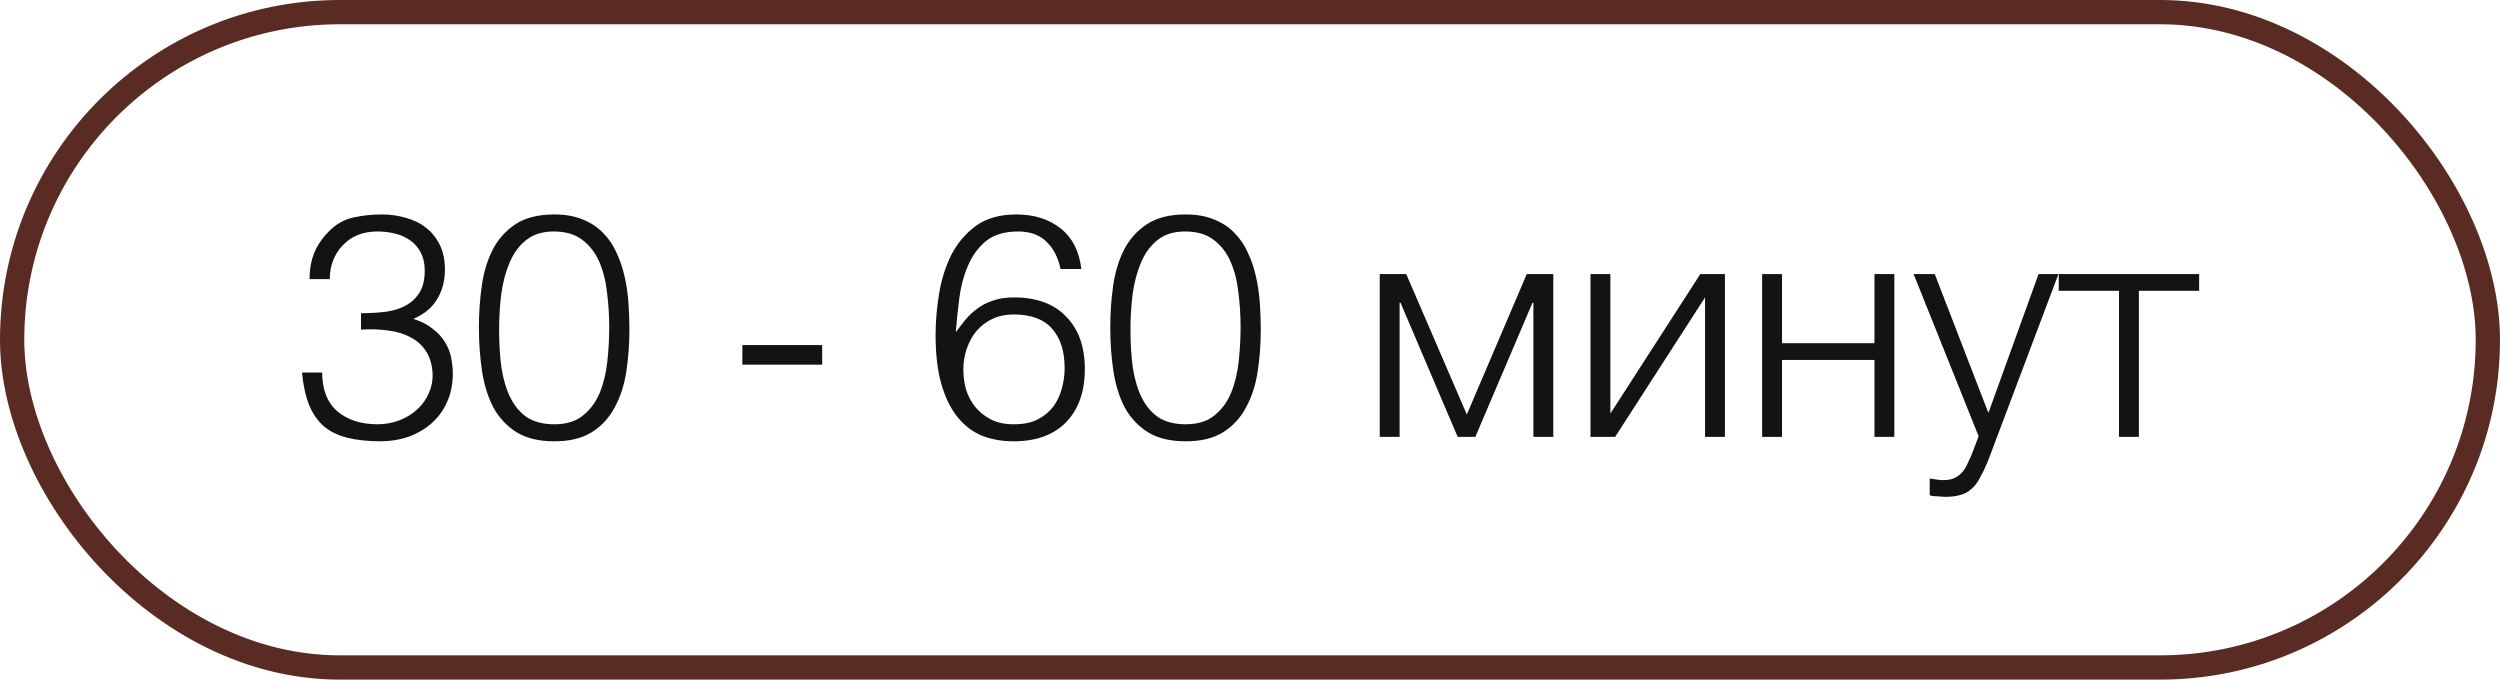 <?xml version="1.0" encoding="UTF-8"?> <svg xmlns="http://www.w3.org/2000/svg" width="103" height="28" viewBox="0 0 103 28" fill="none"> <rect x="0.5" y="0.5" width="102" height="27" rx="13.5" stroke="#592B22"></rect> <path d="M14.873 12.904C15.263 12.904 15.618 12.882 15.939 12.839C16.26 12.787 16.533 12.696 16.758 12.566C16.992 12.427 17.174 12.245 17.304 12.02C17.434 11.795 17.499 11.504 17.499 11.149C17.499 10.863 17.447 10.62 17.343 10.421C17.239 10.213 17.096 10.044 16.914 9.914C16.741 9.784 16.533 9.689 16.29 9.628C16.056 9.567 15.809 9.537 15.549 9.537C15.254 9.537 14.986 9.585 14.743 9.68C14.509 9.775 14.305 9.914 14.132 10.096C13.959 10.269 13.824 10.477 13.729 10.72C13.634 10.954 13.586 11.214 13.586 11.5H12.754C12.754 11.084 12.823 10.711 12.962 10.382C13.109 10.044 13.335 9.732 13.638 9.446C13.924 9.186 14.245 9.021 14.6 8.952C14.964 8.874 15.337 8.835 15.718 8.835C16.082 8.835 16.42 8.883 16.732 8.978C17.053 9.065 17.33 9.203 17.564 9.394C17.798 9.576 17.984 9.81 18.123 10.096C18.262 10.382 18.331 10.716 18.331 11.097C18.331 11.574 18.223 11.985 18.006 12.332C17.798 12.679 17.473 12.947 17.031 13.138C17.36 13.242 17.629 13.381 17.837 13.554C18.054 13.719 18.223 13.905 18.344 14.113C18.465 14.312 18.548 14.525 18.591 14.75C18.634 14.975 18.656 15.192 18.656 15.4C18.656 15.781 18.591 16.137 18.461 16.466C18.331 16.795 18.14 17.086 17.889 17.337C17.638 17.588 17.326 17.792 16.953 17.948C16.589 18.095 16.173 18.173 15.705 18.182C15.176 18.182 14.717 18.134 14.327 18.039C13.937 17.944 13.612 17.788 13.352 17.571C13.092 17.346 12.888 17.055 12.741 16.7C12.594 16.336 12.494 15.885 12.442 15.348H13.274C13.274 16.05 13.482 16.583 13.898 16.947C14.323 17.302 14.873 17.48 15.549 17.48C15.878 17.48 16.186 17.424 16.472 17.311C16.758 17.198 17.001 17.047 17.2 16.856C17.408 16.665 17.564 16.444 17.668 16.193C17.781 15.942 17.833 15.682 17.824 15.413C17.807 15.04 17.72 14.733 17.564 14.49C17.408 14.239 17.196 14.044 16.927 13.905C16.667 13.758 16.359 13.662 16.004 13.619C15.649 13.567 15.272 13.554 14.873 13.58V12.904ZM25.1 13.489C25.1 12.995 25.069 12.514 25.009 12.046C24.957 11.569 24.848 11.145 24.684 10.772C24.519 10.399 24.285 10.1 23.982 9.875C23.687 9.65 23.297 9.537 22.812 9.537C22.352 9.537 21.975 9.654 21.681 9.888C21.395 10.113 21.169 10.417 21.005 10.798C20.84 11.179 20.723 11.613 20.654 12.098C20.593 12.583 20.563 13.077 20.563 13.58C20.563 14.169 20.597 14.707 20.667 15.192C20.745 15.669 20.87 16.076 21.044 16.414C21.217 16.752 21.447 17.016 21.733 17.207C22.027 17.389 22.396 17.48 22.838 17.48C23.332 17.48 23.726 17.359 24.021 17.116C24.324 16.873 24.554 16.561 24.71 16.18C24.866 15.799 24.97 15.37 25.022 14.893C25.074 14.416 25.1 13.948 25.1 13.489ZM22.838 8.835C23.288 8.835 23.678 8.904 24.008 9.043C24.337 9.173 24.614 9.355 24.84 9.589C25.074 9.823 25.26 10.096 25.399 10.408C25.546 10.72 25.659 11.054 25.737 11.409C25.815 11.756 25.867 12.115 25.893 12.488C25.919 12.861 25.932 13.225 25.932 13.58C25.932 14.187 25.888 14.767 25.802 15.322C25.715 15.877 25.555 16.366 25.321 16.791C25.095 17.216 24.783 17.554 24.385 17.805C23.986 18.056 23.47 18.182 22.838 18.182C22.205 18.182 21.685 18.056 21.278 17.805C20.879 17.554 20.563 17.216 20.329 16.791C20.103 16.358 19.947 15.859 19.861 15.296C19.774 14.724 19.731 14.122 19.731 13.489C19.731 12.908 19.77 12.341 19.848 11.786C19.926 11.231 20.073 10.737 20.29 10.304C20.515 9.862 20.831 9.507 21.239 9.238C21.646 8.969 22.179 8.835 22.838 8.835ZM33.874 14.217V15.023H30.585V14.217H33.874ZM43.694 11.084C43.598 10.616 43.408 10.243 43.122 9.966C42.836 9.68 42.446 9.537 41.952 9.537C41.388 9.537 40.942 9.671 40.613 9.94C40.292 10.209 40.045 10.551 39.872 10.967C39.698 11.374 39.581 11.821 39.521 12.306C39.46 12.791 39.412 13.251 39.378 13.684C39.508 13.511 39.642 13.337 39.781 13.164C39.928 12.991 40.093 12.839 40.275 12.709C40.457 12.57 40.669 12.462 40.912 12.384C41.154 12.297 41.445 12.254 41.783 12.254C42.71 12.254 43.425 12.518 43.928 13.047C44.439 13.567 44.695 14.286 44.695 15.205C44.695 16.132 44.439 16.86 43.928 17.389C43.416 17.918 42.693 18.182 41.757 18.182C41.297 18.182 40.873 18.108 40.483 17.961C40.093 17.805 39.755 17.554 39.469 17.207C39.183 16.86 38.957 16.41 38.793 15.855C38.628 15.292 38.546 14.607 38.546 13.801C38.546 13.255 38.593 12.692 38.689 12.111C38.784 11.522 38.953 10.984 39.196 10.499C39.447 10.014 39.785 9.615 40.21 9.303C40.643 8.991 41.198 8.835 41.874 8.835C42.602 8.835 43.208 9.026 43.694 9.407C44.179 9.788 44.465 10.347 44.552 11.084H43.694ZM41.757 12.956C41.436 12.956 41.146 13.017 40.886 13.138C40.634 13.259 40.418 13.424 40.236 13.632C40.062 13.84 39.928 14.083 39.833 14.36C39.737 14.629 39.69 14.919 39.69 15.231C39.69 15.491 39.724 15.755 39.794 16.024C39.872 16.284 39.993 16.522 40.158 16.739C40.331 16.956 40.548 17.133 40.808 17.272C41.068 17.411 41.388 17.48 41.77 17.48C42.16 17.48 42.485 17.415 42.745 17.285C43.013 17.146 43.23 16.969 43.395 16.752C43.559 16.527 43.676 16.28 43.746 16.011C43.824 15.734 43.863 15.456 43.863 15.179C43.863 14.468 43.689 13.922 43.343 13.541C43.005 13.151 42.476 12.956 41.757 12.956ZM51.112 13.489C51.112 12.995 51.082 12.514 51.021 12.046C50.969 11.569 50.861 11.145 50.696 10.772C50.532 10.399 50.298 10.1 49.994 9.875C49.7 9.65 49.31 9.537 48.824 9.537C48.365 9.537 47.988 9.654 47.693 9.888C47.407 10.113 47.182 10.417 47.017 10.798C46.853 11.179 46.736 11.613 46.666 12.098C46.606 12.583 46.575 13.077 46.575 13.58C46.575 14.169 46.61 14.707 46.679 15.192C46.757 15.669 46.883 16.076 47.056 16.414C47.23 16.752 47.459 17.016 47.745 17.207C48.04 17.389 48.408 17.48 48.85 17.48C49.344 17.48 49.739 17.359 50.033 17.116C50.337 16.873 50.566 16.561 50.722 16.18C50.878 15.799 50.982 15.37 51.034 14.893C51.086 14.416 51.112 13.948 51.112 13.489ZM48.85 8.835C49.301 8.835 49.691 8.904 50.02 9.043C50.35 9.173 50.627 9.355 50.852 9.589C51.086 9.823 51.273 10.096 51.411 10.408C51.559 10.72 51.671 11.054 51.749 11.409C51.827 11.756 51.879 12.115 51.905 12.488C51.931 12.861 51.944 13.225 51.944 13.58C51.944 14.187 51.901 14.767 51.814 15.322C51.728 15.877 51.567 16.366 51.333 16.791C51.108 17.216 50.796 17.554 50.397 17.805C49.999 18.056 49.483 18.182 48.85 18.182C48.218 18.182 47.698 18.056 47.29 17.805C46.892 17.554 46.575 17.216 46.341 16.791C46.116 16.358 45.96 15.859 45.873 15.296C45.787 14.724 45.743 14.122 45.743 13.489C45.743 12.908 45.782 12.341 45.86 11.786C45.938 11.231 46.086 10.737 46.302 10.304C46.528 9.862 46.844 9.507 47.251 9.238C47.659 8.969 48.192 8.835 48.85 8.835ZM56.845 11.292H57.937L60.433 17.077L62.903 11.292H63.995V18H63.176V12.475H63.137L60.784 18H60.056L57.703 12.475H57.664V18H56.845V11.292ZM65.529 11.292H66.348V17.038L70.053 11.292H71.067V18H70.248V12.254L66.543 18H65.529V11.292ZM72.6 11.292H73.419V14.139H77.228V11.292H78.047V18H77.228V14.828H73.419V18H72.6V11.292ZM80.128 20.47C79.964 20.461 79.834 20.453 79.738 20.444C79.652 20.444 79.574 20.431 79.504 20.405V19.716C79.6 19.733 79.691 19.746 79.777 19.755C79.873 19.772 79.968 19.781 80.063 19.781C80.245 19.781 80.393 19.755 80.505 19.703C80.627 19.651 80.731 19.577 80.817 19.482C80.904 19.395 80.978 19.287 81.038 19.157C81.099 19.027 81.164 18.884 81.233 18.728L81.519 17.974L78.841 11.292H79.712L81.922 17.012L83.989 11.292H84.808L81.896 19.014C81.775 19.3 81.662 19.534 81.558 19.716C81.454 19.907 81.337 20.054 81.207 20.158C81.086 20.271 80.939 20.349 80.765 20.392C80.601 20.444 80.388 20.47 80.128 20.47ZM87.303 11.981H84.82V11.292H90.605V11.981H88.122V18H87.303V11.981Z" fill="#131313"></path> </svg> 